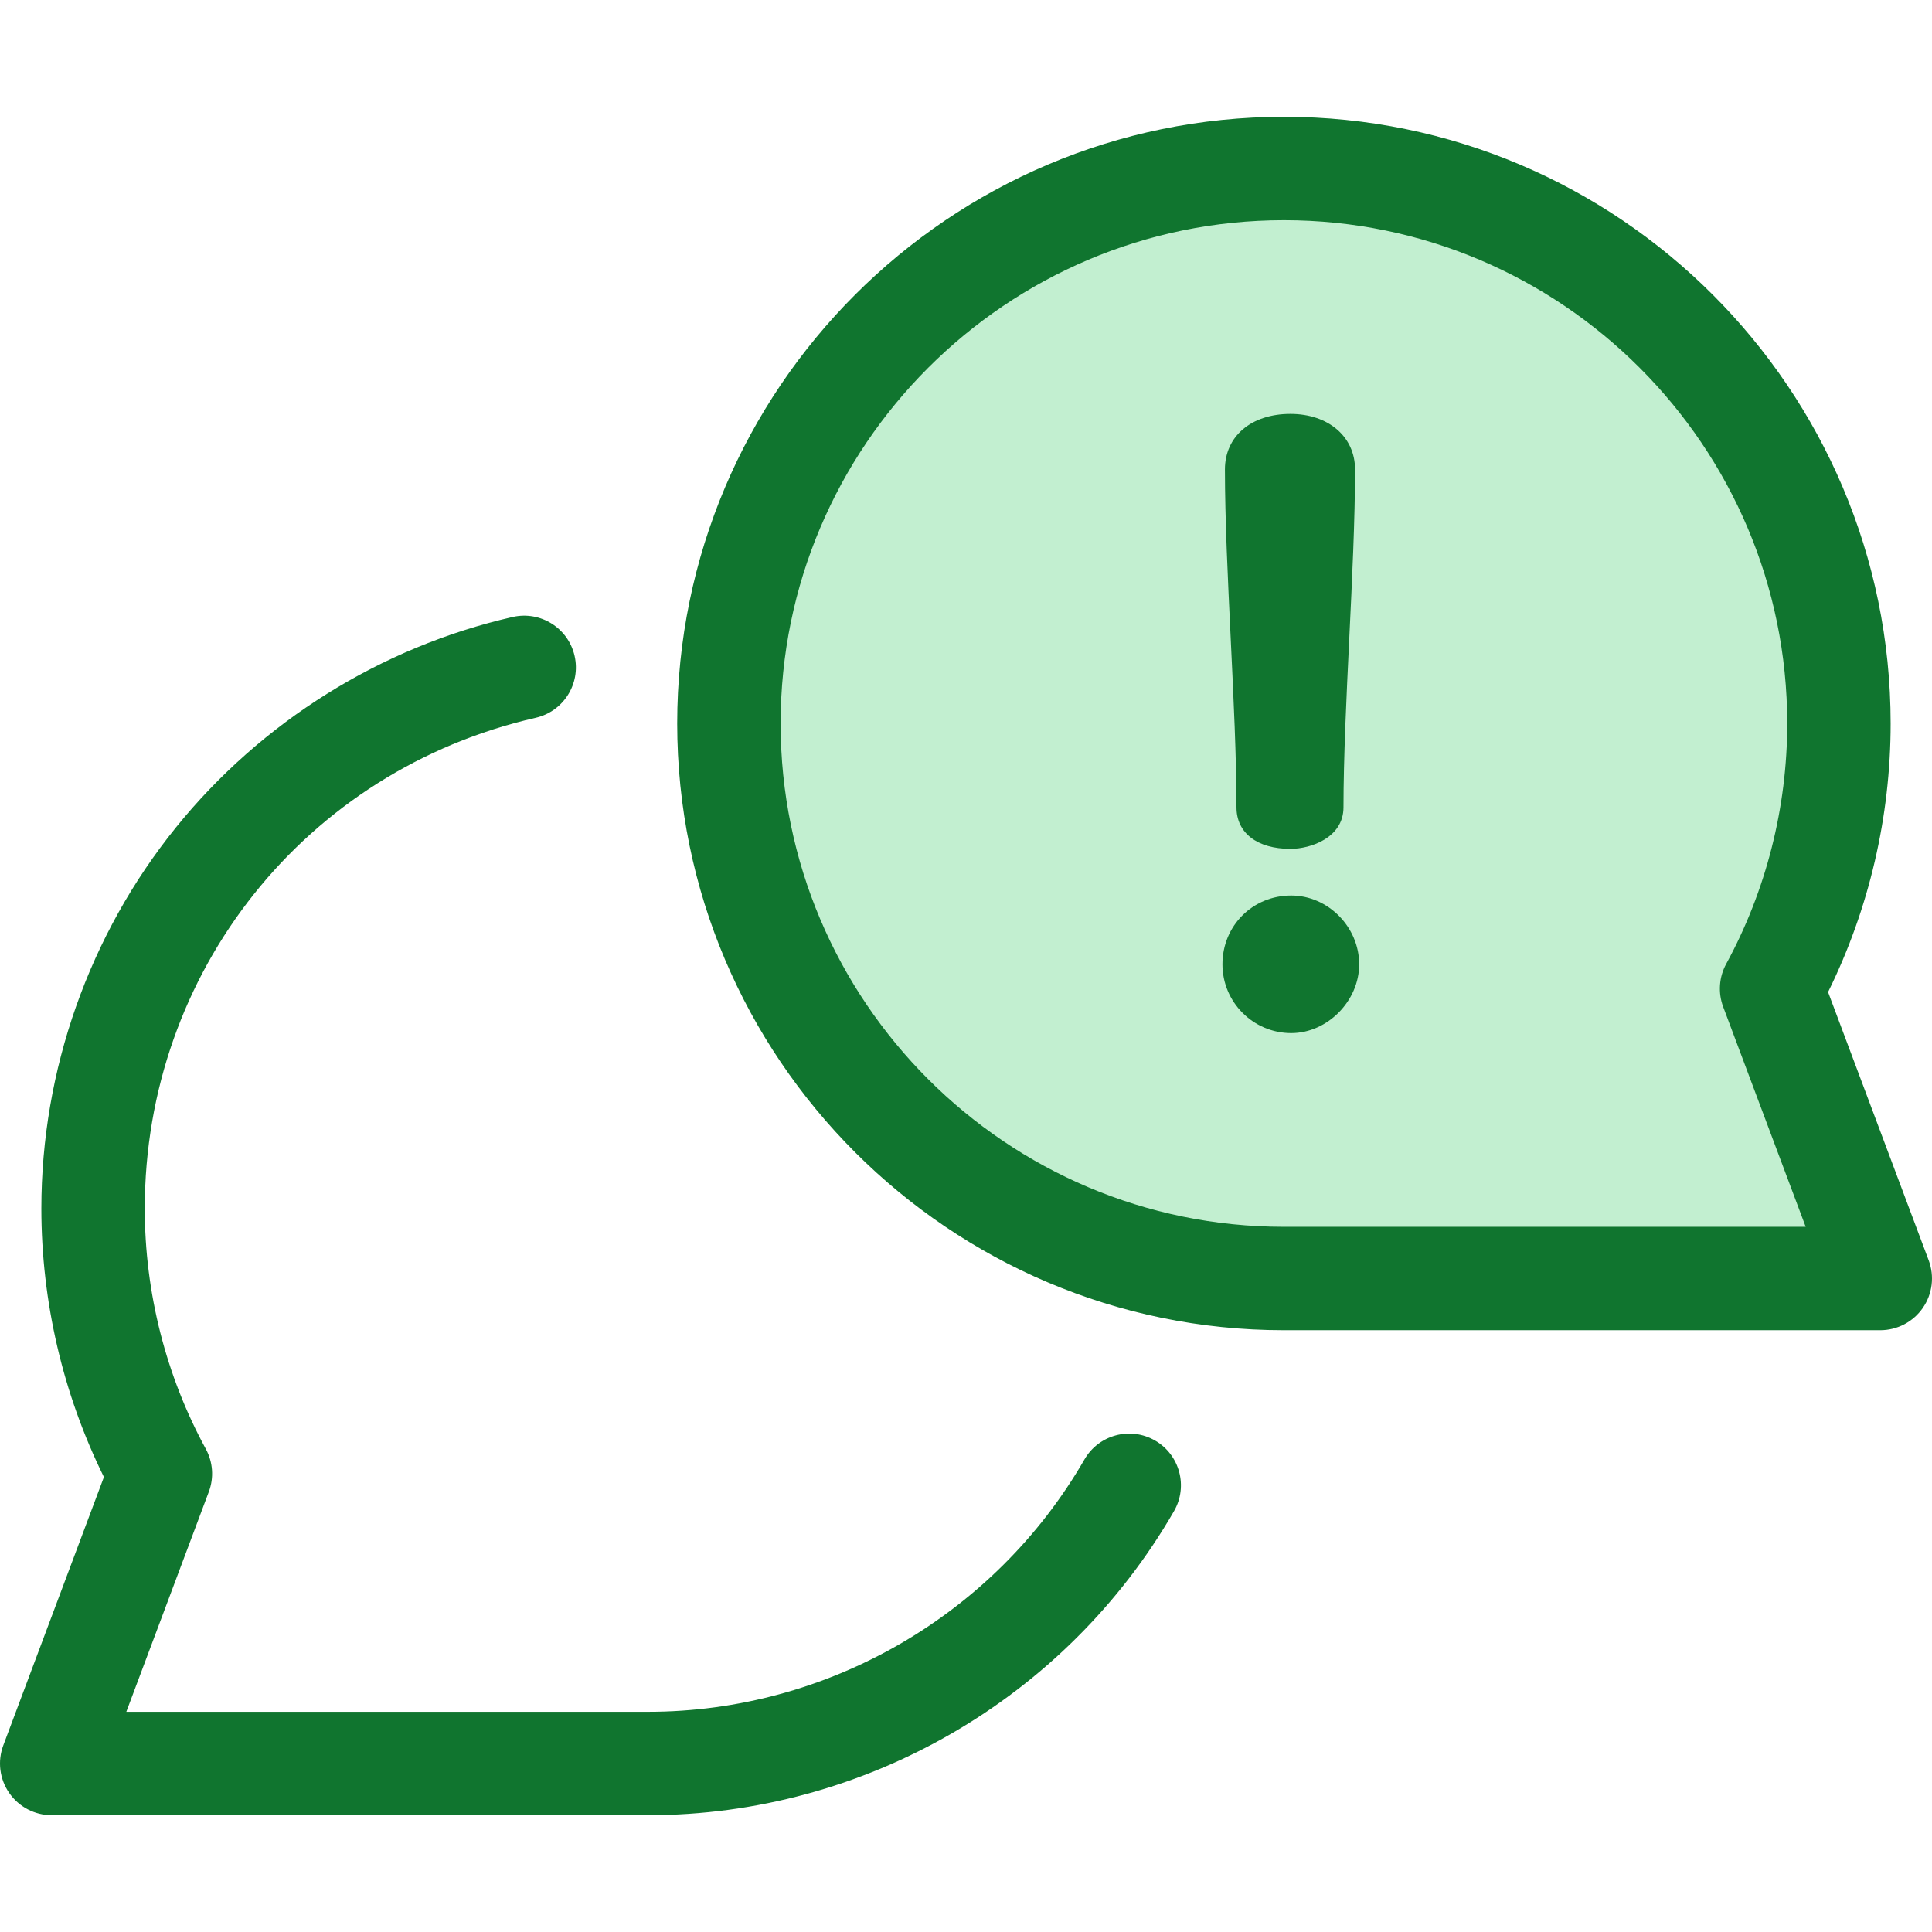 <svg xmlns="http://www.w3.org/2000/svg" xmlns:xlink="http://www.w3.org/1999/xlink" height="800px" width="800px" version="1.1" id="Layer_1" viewBox="0 0 512.001 512.001" xml:space="preserve">
<path style="fill:#10752F;" d="M171.748,481.049H13.701c-4.494,0-8.702-2.203-11.261-5.898c-2.559-3.693-3.146-8.407-1.567-12.615  l26.666-71.104c-10.861-22.006-16.576-46.475-16.576-71.168c0-36.64,12.655-72.489,35.632-100.943  c22.633-28.028,54.339-47.851,89.273-55.816c7.381-1.677,14.722,2.936,16.405,10.313c1.683,7.377-2.935,14.722-10.313,16.405  c-60.995,13.907-103.594,67.382-103.594,130.04c0,22.266,5.593,44.3,16.175,63.717c1.903,3.494,2.195,7.643,0.797,11.368  l-21.863,58.297h138.274c47.548,0,91.859-25.62,115.639-66.866c3.779-6.555,12.155-8.806,18.713-5.026  c6.555,3.78,8.806,12.157,5.026,18.713C282.468,450.172,229.061,481.049,171.748,481.049z"/>
    <path style="fill:#C2EFD0;" d="M498.298,338.819l-28.807-76.81c11.378-20.88,17.845-44.822,17.845-70.273  c0-81.232-65.852-147.084-147.084-147.084S193.17,110.503,193.17,191.735s65.852,147.084,147.084,147.084  C342.709,338.819,498.298,338.819,498.298,338.819z"/>
    <g>
	<path style="fill:#10752F;" d="M498.298,352.52H340.252c-88.658,0-160.785-72.129-160.785-160.785S251.596,30.951,340.254,30.951   c88.657,0,160.785,72.129,160.785,160.785c0,24.694-5.715,49.164-16.579,71.168l26.668,71.104   c1.577,4.208,0.993,8.922-1.567,12.615C507.002,350.317,502.794,352.52,498.298,352.52z M340.254,58.354   c-73.548,0-133.382,59.836-133.382,133.382s59.834,133.382,133.382,133.382h138.274l-21.865-58.297   c-1.398-3.725-1.106-7.874,0.797-11.368c10.583-19.418,16.176-41.451,16.176-63.717C473.634,118.19,413.799,58.354,340.254,58.354z   "/>
        <path style="fill:#10752F;" d="M327.684,213.956c0,6.786,5.474,11.002,14.286,11.002c5.439,0,14.069-2.987,14.069-11.002   c0-12.993,0.778-29.114,1.53-44.702c0.755-15.622,1.535-31.776,1.535-44.835c0-8.669-7.047-14.724-17.134-14.724   c-10.377,0-17.35,5.916-17.35,14.724c0,13.059,0.78,29.213,1.533,44.835C326.906,184.842,327.684,200.963,327.684,213.956z"/>
        <path style="fill:#10752F;" d="M342.191,237.324c-10.221,0-18.228,8.006-18.228,18.227c0,10.05,8.177,18.227,18.228,18.227   c9.592,0,18.008-8.517,18.008-18.227C360.197,245.671,351.952,237.324,342.191,237.324z"/>
</g>
</svg>
